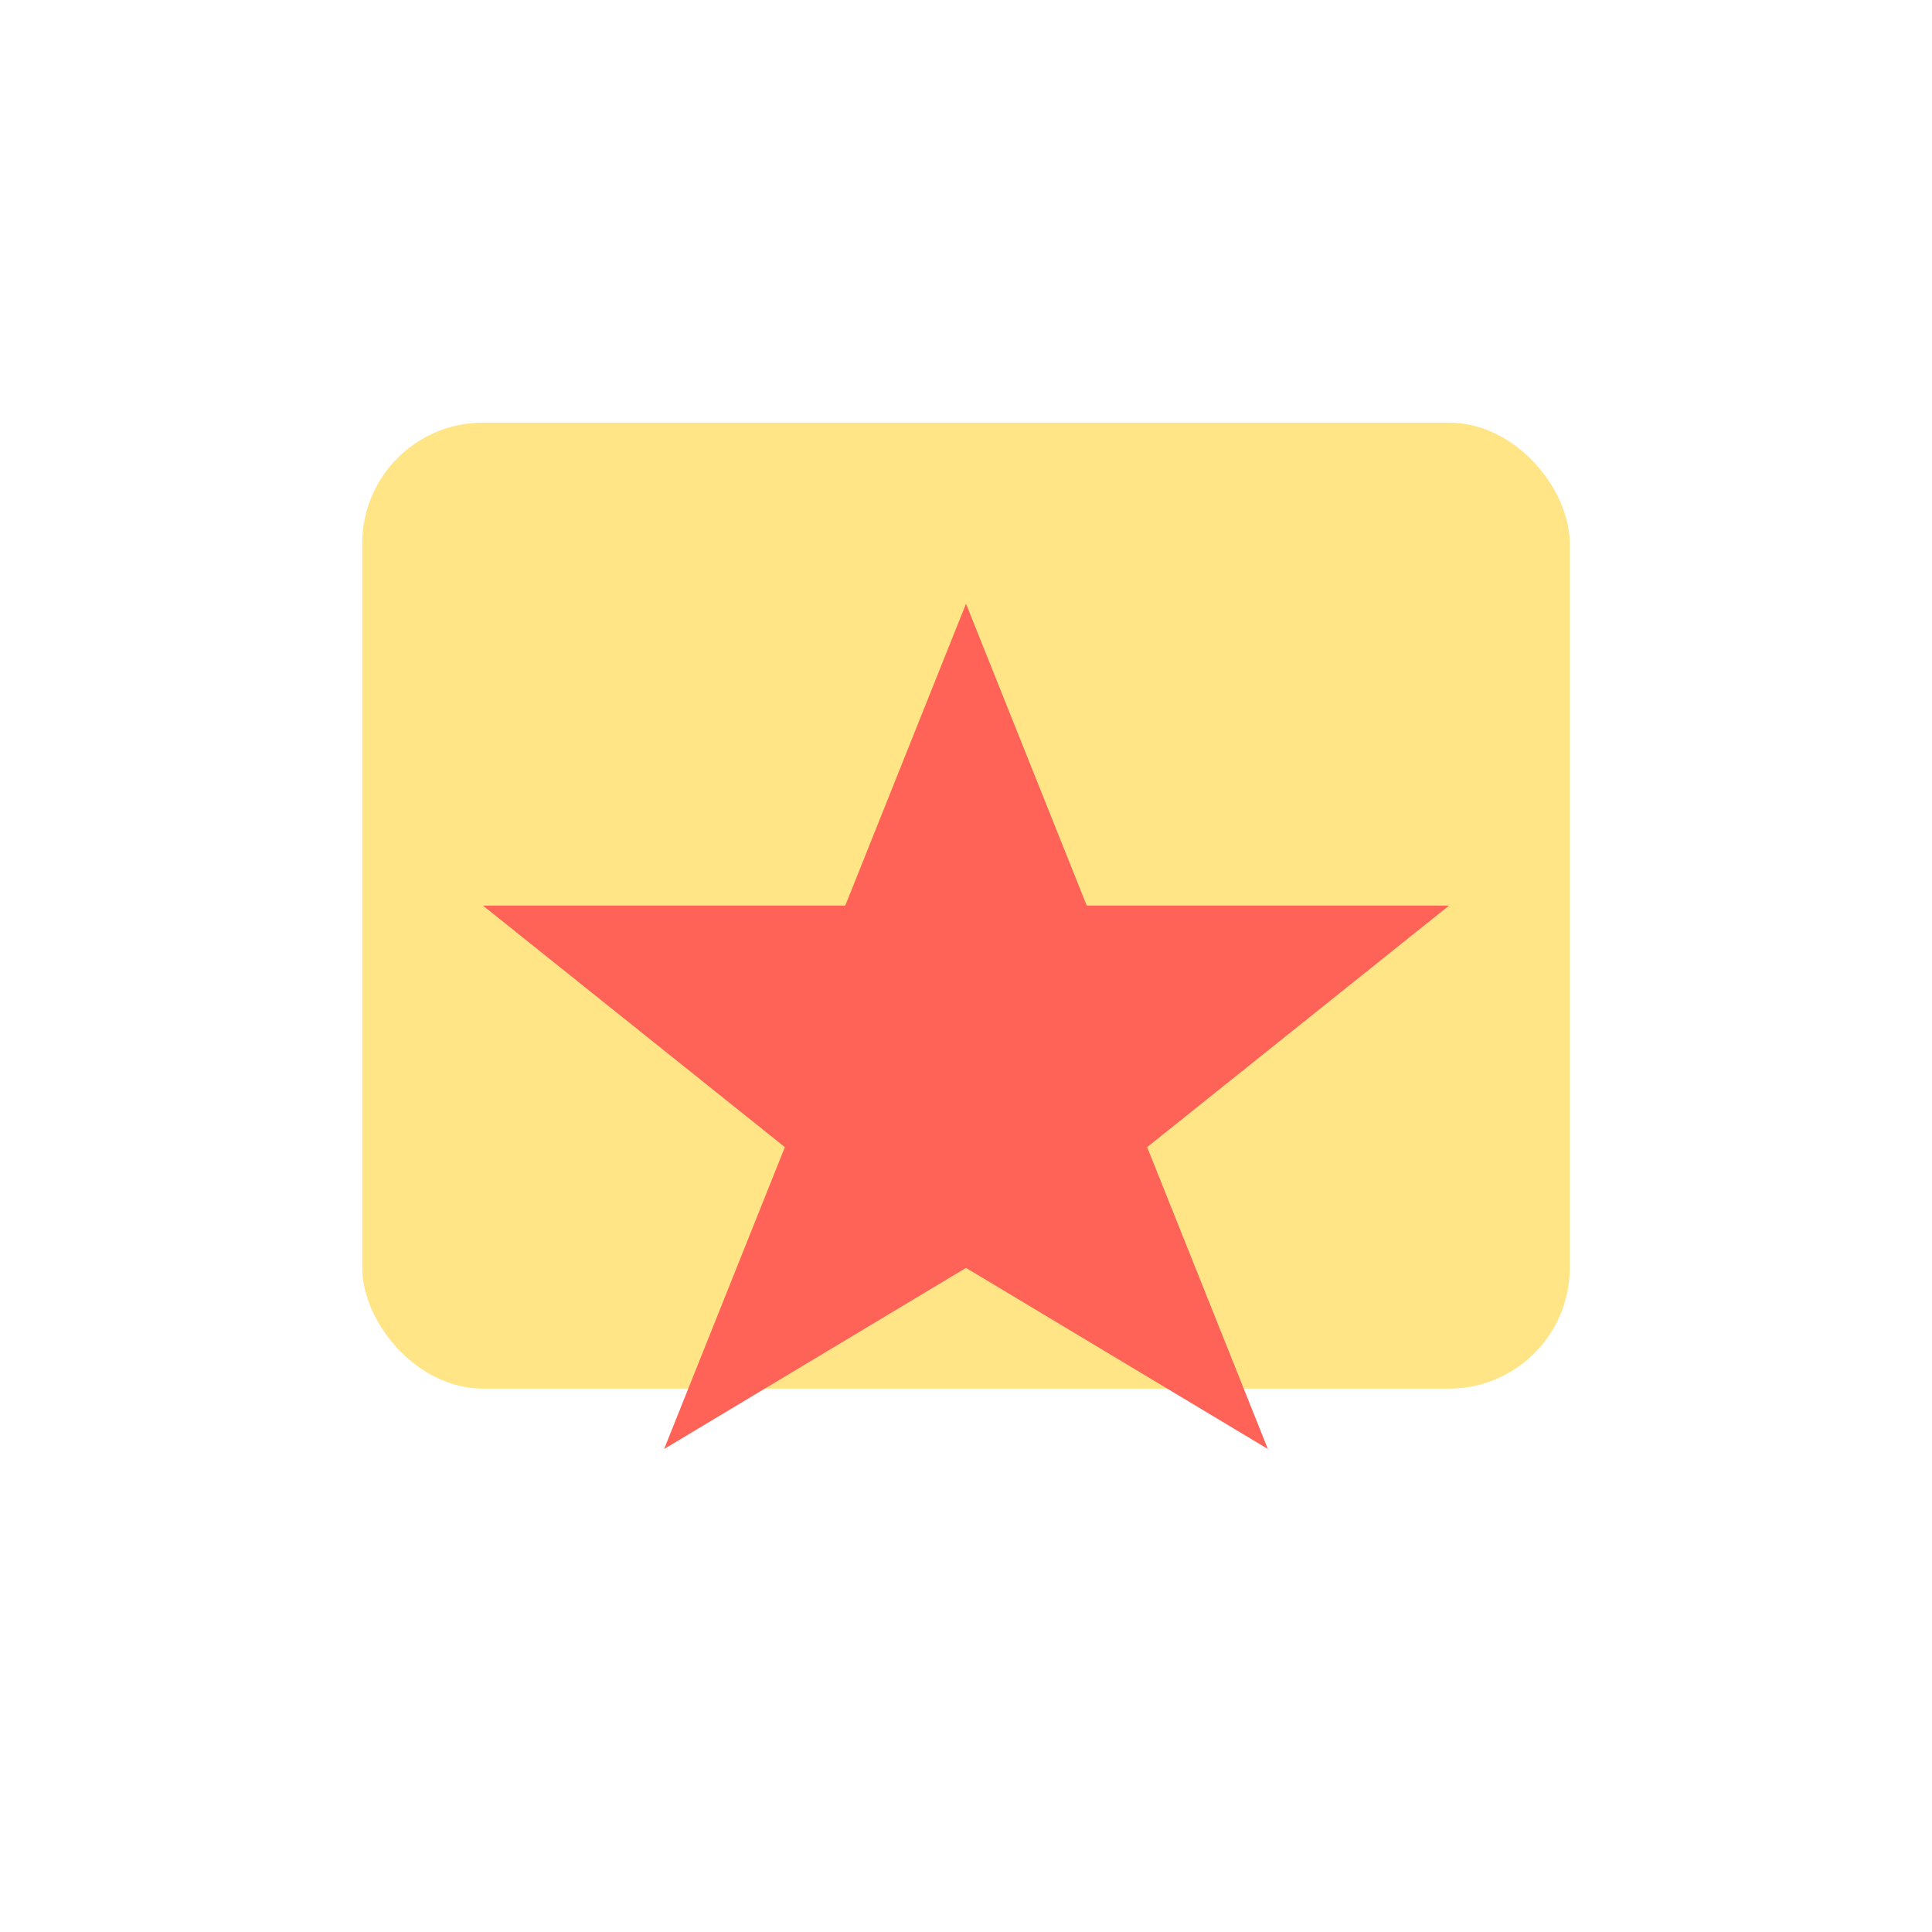 <?xml version="1.0" encoding="UTF-8"?>
<svg xmlns="http://www.w3.org/2000/svg" width="32" height="32" viewBox="0 0 32 32"><rect x="6" y="7" width="20" height="16" rx="2" fill="#FFE586"/><polygon points="16,21 11,24 13,19 8,15 14,15 16,10 18,15 24,15 19,19 21,24" fill="#FF6257"/></svg>